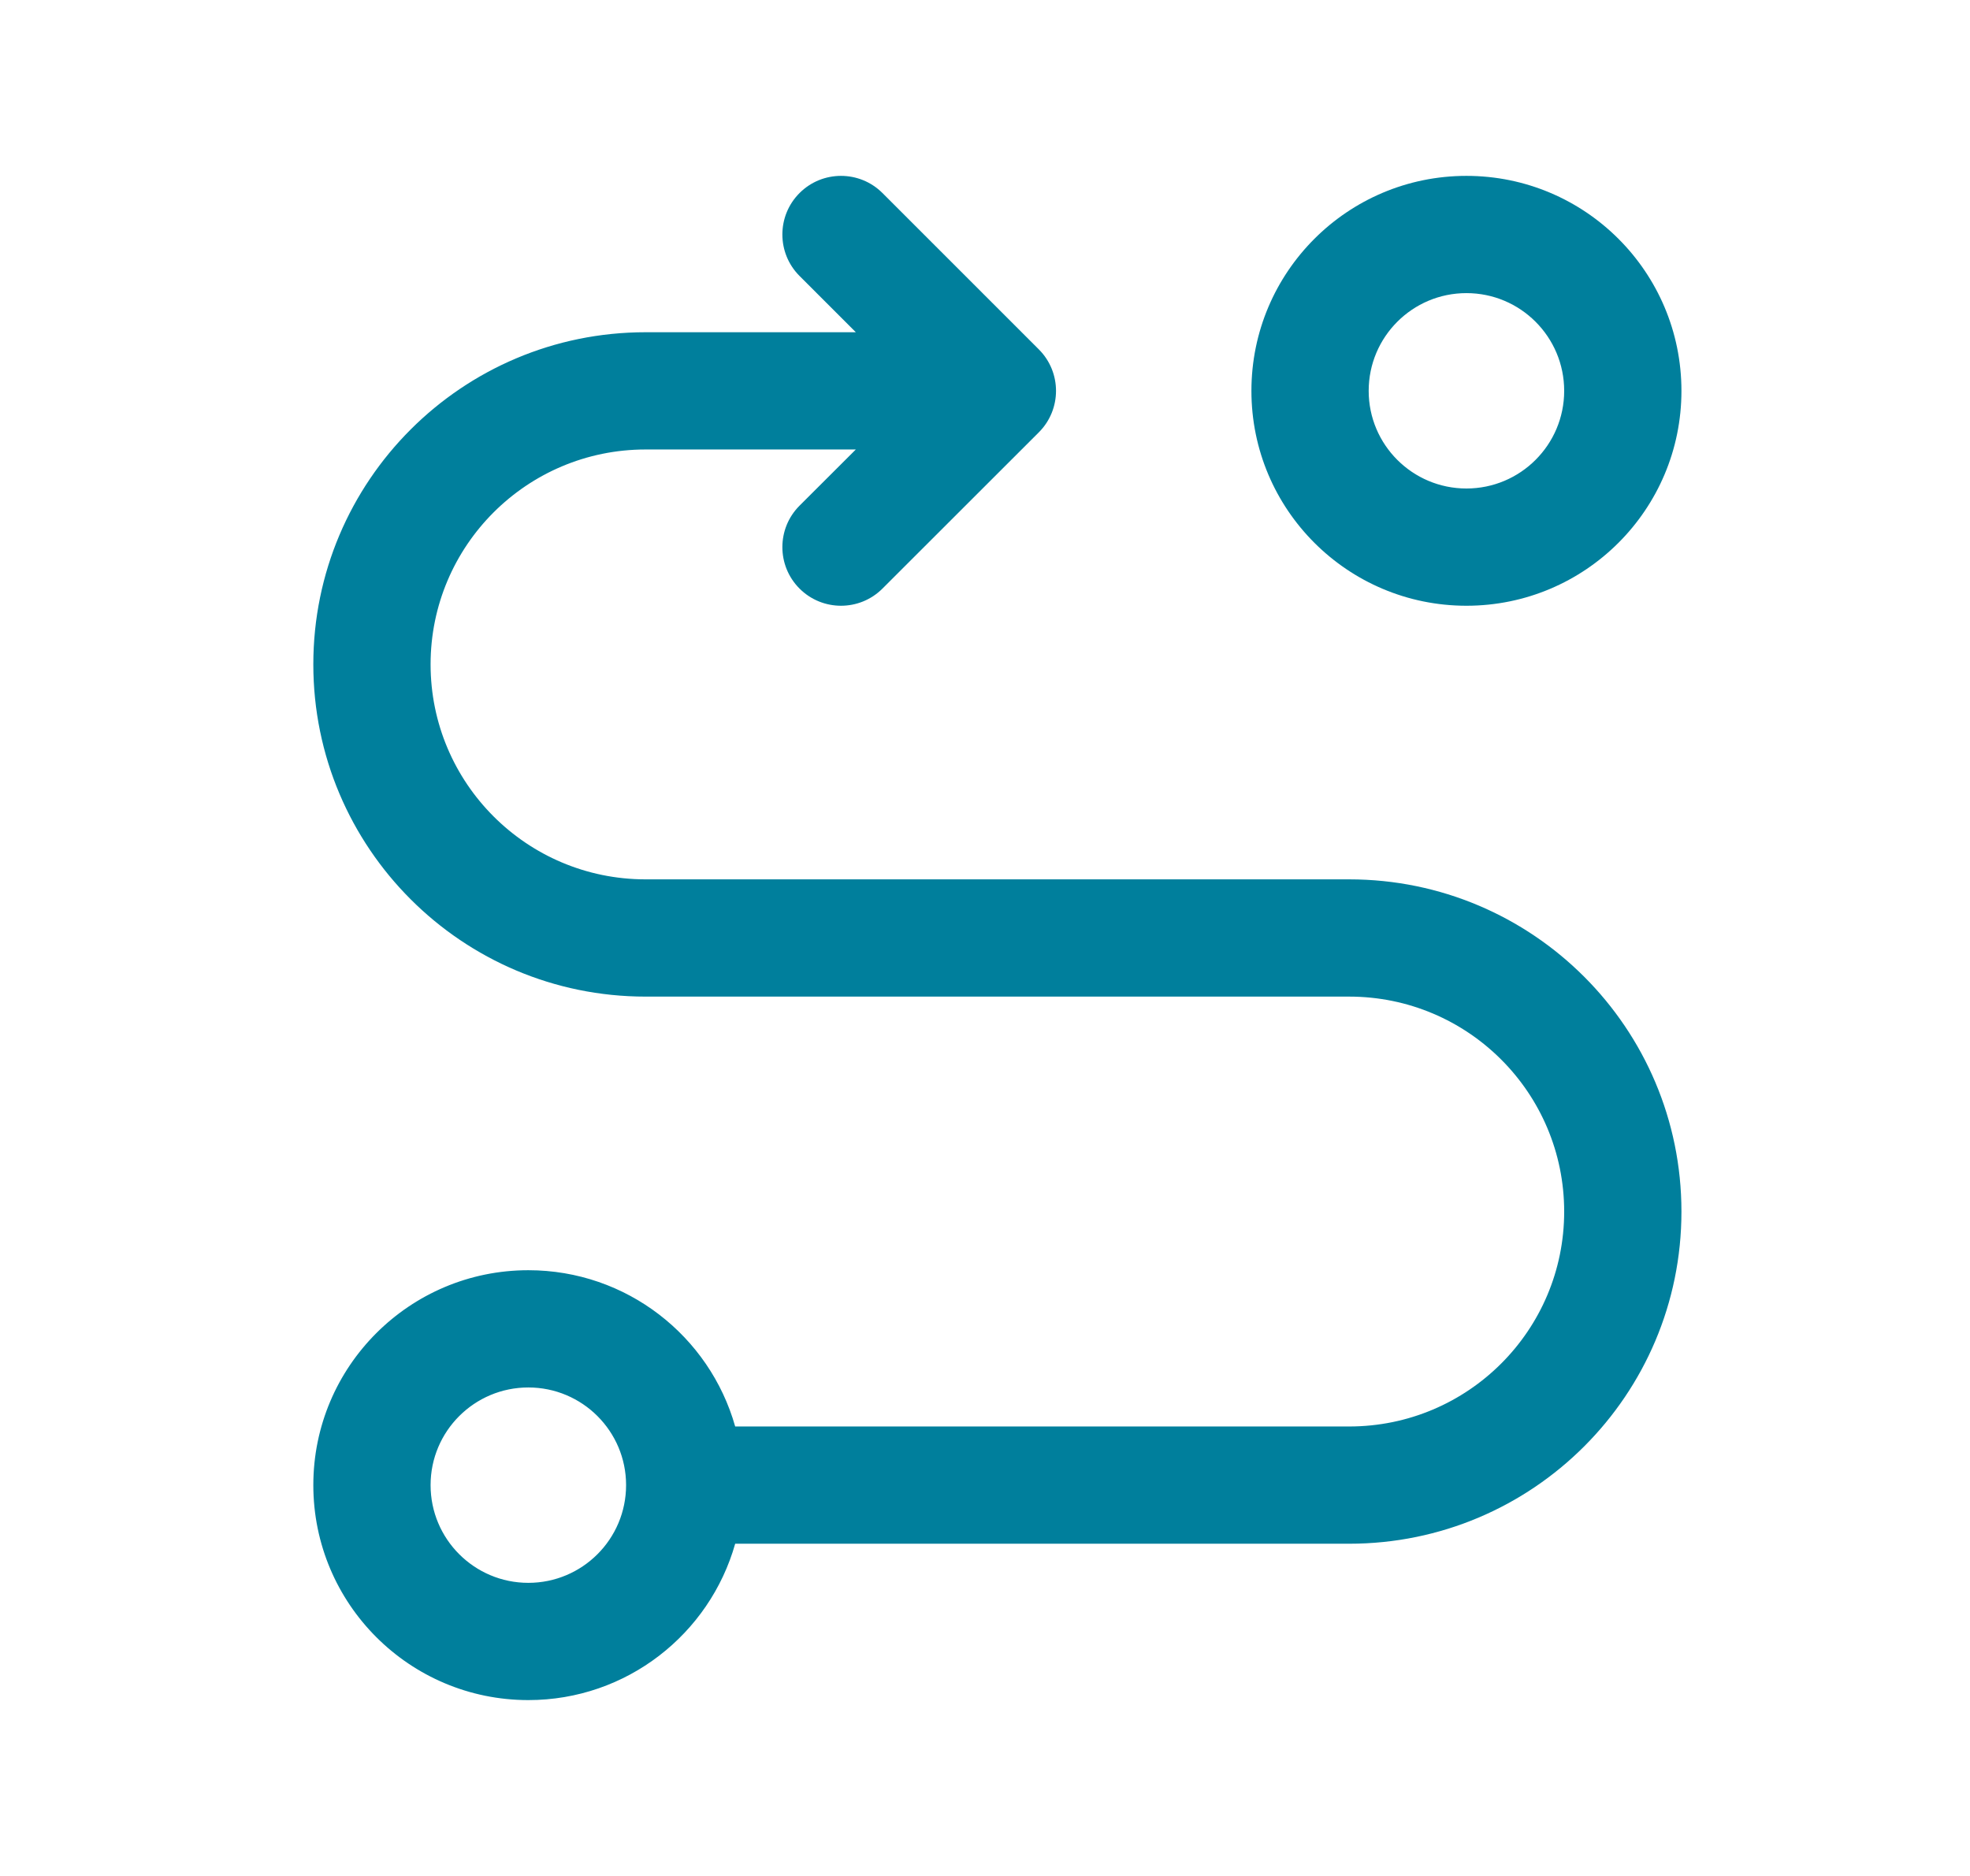 <svg width="21" height="20" viewBox="0 0 21 20" fill="none" xmlns="http://www.w3.org/2000/svg">
<path fill-rule="evenodd" clip-rule="evenodd" d="M9.407 2.058C9.163 1.814 8.767 1.814 8.523 2.058C8.279 2.302 8.279 2.698 8.523 2.942L9.123 3.542H6.882C4.926 3.542 3.34 5.127 3.34 7.083C3.34 9.039 4.926 10.625 6.882 10.625H14.382C15.648 10.625 16.674 11.651 16.674 12.917C16.674 14.182 15.648 15.208 14.382 15.208H7.837C7.565 14.246 6.681 13.542 5.632 13.542C4.366 13.542 3.34 14.568 3.34 15.833C3.34 17.099 4.366 18.125 5.632 18.125C6.681 18.125 7.565 17.42 7.837 16.458H14.382C16.338 16.458 17.924 14.873 17.924 12.917C17.924 10.961 16.338 9.375 14.382 9.375H6.882C5.616 9.375 4.59 8.349 4.59 7.083C4.59 5.818 5.616 4.792 6.882 4.792H9.123L8.523 5.391C8.279 5.635 8.279 6.031 8.523 6.275C8.767 6.519 9.163 6.519 9.407 6.275L11.074 4.609C11.318 4.365 11.318 3.969 11.074 3.725L9.407 2.058ZM6.674 15.833C6.674 15.258 6.207 14.792 5.632 14.792C5.057 14.792 4.59 15.258 4.59 15.833C4.59 16.409 5.057 16.875 5.632 16.875C6.207 16.875 6.674 16.409 6.674 15.833ZM15.632 3.125C15.057 3.125 14.59 3.591 14.59 4.167C14.59 4.742 15.057 5.208 15.632 5.208C16.207 5.208 16.674 4.742 16.674 4.167C16.674 3.591 16.207 3.125 15.632 3.125ZM13.34 4.167C13.34 2.901 14.366 1.875 15.632 1.875C16.898 1.875 17.924 2.901 17.924 4.167C17.924 5.432 16.898 6.458 15.632 6.458C14.366 6.458 13.34 5.432 13.34 4.167Z" fill="#007F9C"/>
</svg>
